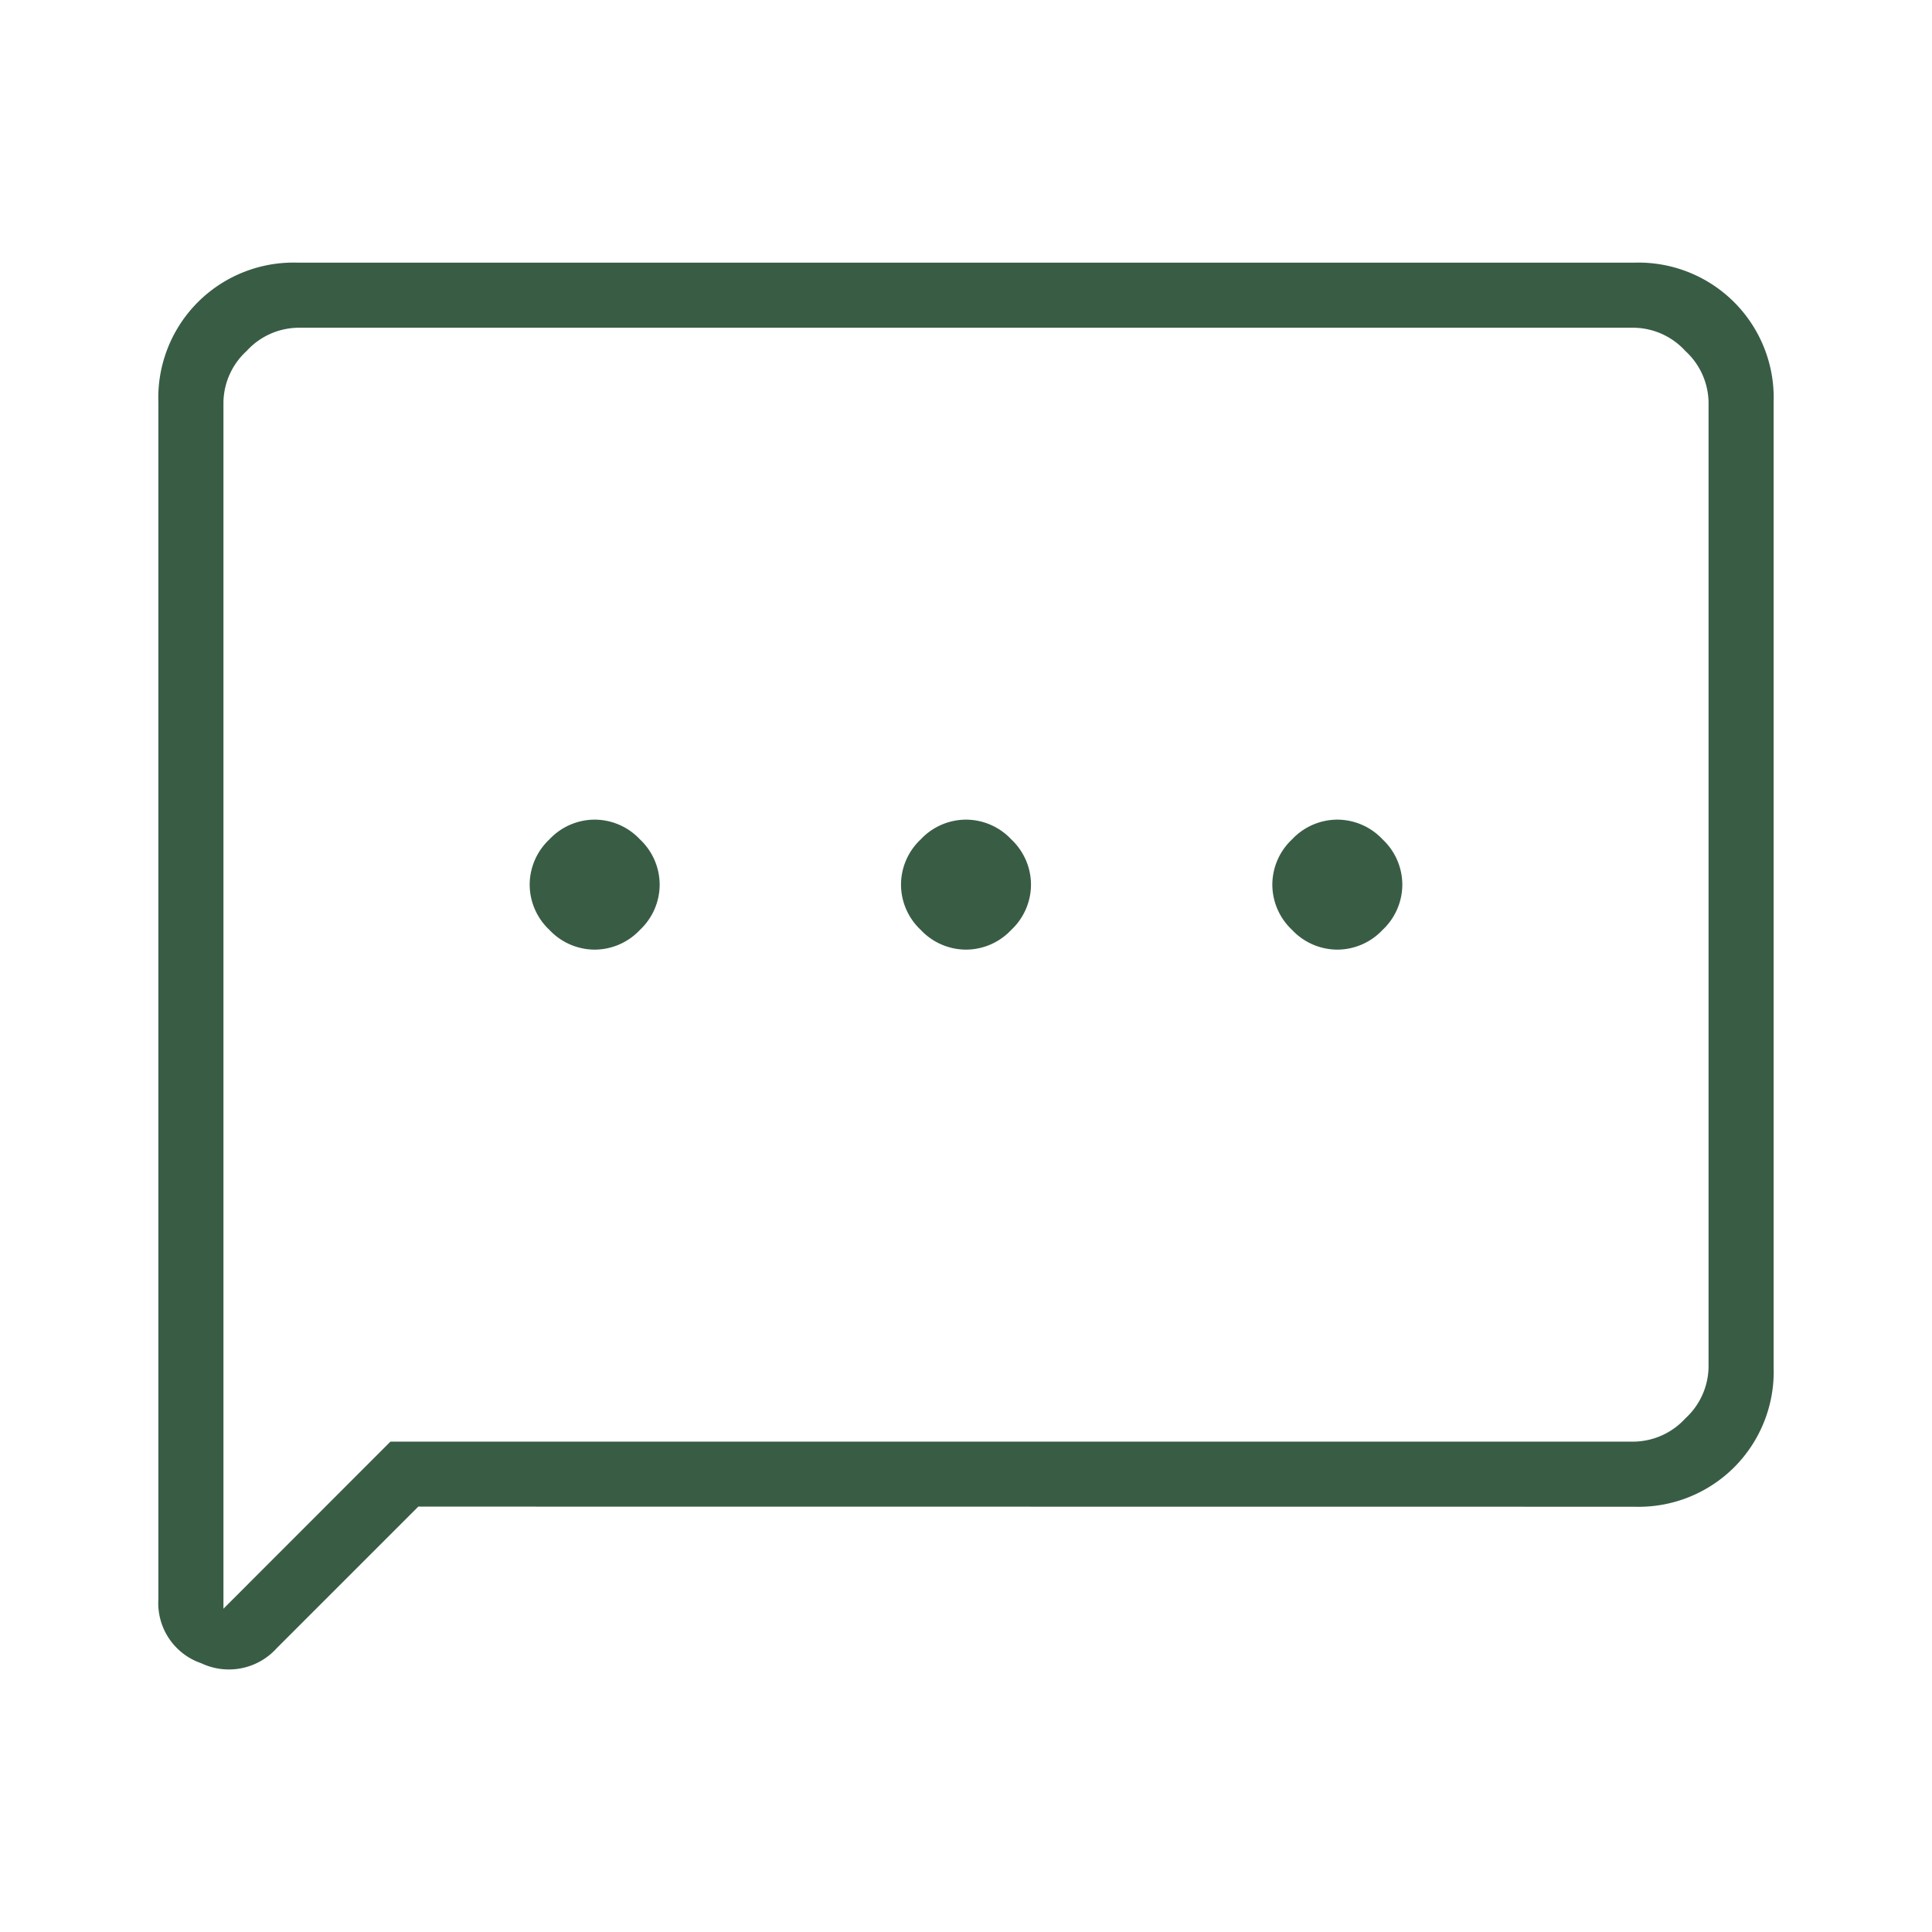 <svg xmlns="http://www.w3.org/2000/svg" xmlns:xlink="http://www.w3.org/1999/xlink" width="61" height="61" viewBox="0 0 61 61">
  <defs>
    <style>
      .cls-1 {
        clip-path: url(#clip-Comment);
      }

      .cls-2 {
        fill: #395c45;
      }
    </style>
    <clipPath id="clip-Comment">
      <rect width="61" height="61"/>
    </clipPath>
  </defs>
  <g id="Comment" class="cls-1">
    <path id="sms_FILL0_wght100_GRAD0_opsz24" class="cls-2" d="M145.776-806.31a1.965,1.965,0,0,0,1.429-.623,1.965,1.965,0,0,0,.623-1.429,1.965,1.965,0,0,0-.623-1.429,1.965,1.965,0,0,0-1.429-.623,1.965,1.965,0,0,0-1.429.623,1.965,1.965,0,0,0-.623,1.429,1.965,1.965,0,0,0,.623,1.429A1.965,1.965,0,0,0,145.776-806.31Zm11.724,0a1.965,1.965,0,0,0,1.429-.623,1.965,1.965,0,0,0,.623-1.429,1.965,1.965,0,0,0-.623-1.429,1.965,1.965,0,0,0-1.429-.623,1.965,1.965,0,0,0-1.429.623,1.965,1.965,0,0,0-.623,1.429,1.965,1.965,0,0,0,.623,1.429A1.965,1.965,0,0,0,157.5-806.31Zm11.724,0a1.965,1.965,0,0,0,1.429-.623,1.965,1.965,0,0,0,.623-1.429,1.965,1.965,0,0,0-.623-1.429,1.965,1.965,0,0,0-1.429-.623,1.965,1.965,0,0,0-1.429.623,1.965,1.965,0,0,0-.623,1.429,1.965,1.965,0,0,0,.623,1.429A1.965,1.965,0,0,0,169.224-806.31Zm-29.017,17.586-4.47,4.47a2.034,2.034,0,0,1-2.381.476A2.007,2.007,0,0,1,132-785.793V-823.6a4.27,4.27,0,0,1,1.246-3.151A4.27,4.27,0,0,1,136.4-828H178.6a4.27,4.27,0,0,1,3.151,1.246A4.27,4.27,0,0,1,183-823.6v30.483a4.27,4.27,0,0,1-1.246,3.151,4.27,4.27,0,0,1-3.151,1.246Zm-.879-2.052H178.6a2.241,2.241,0,0,0,1.612-.733,2.241,2.241,0,0,0,.733-1.612V-823.6a2.241,2.241,0,0,0-.733-1.612,2.241,2.241,0,0,0-1.612-.733H136.4a2.241,2.241,0,0,0-1.612.733,2.241,2.241,0,0,0-.733,1.612v38.1Zm-5.276,0v0Z" transform="translate(-127 836.293)"/>
  </g>
</svg>
